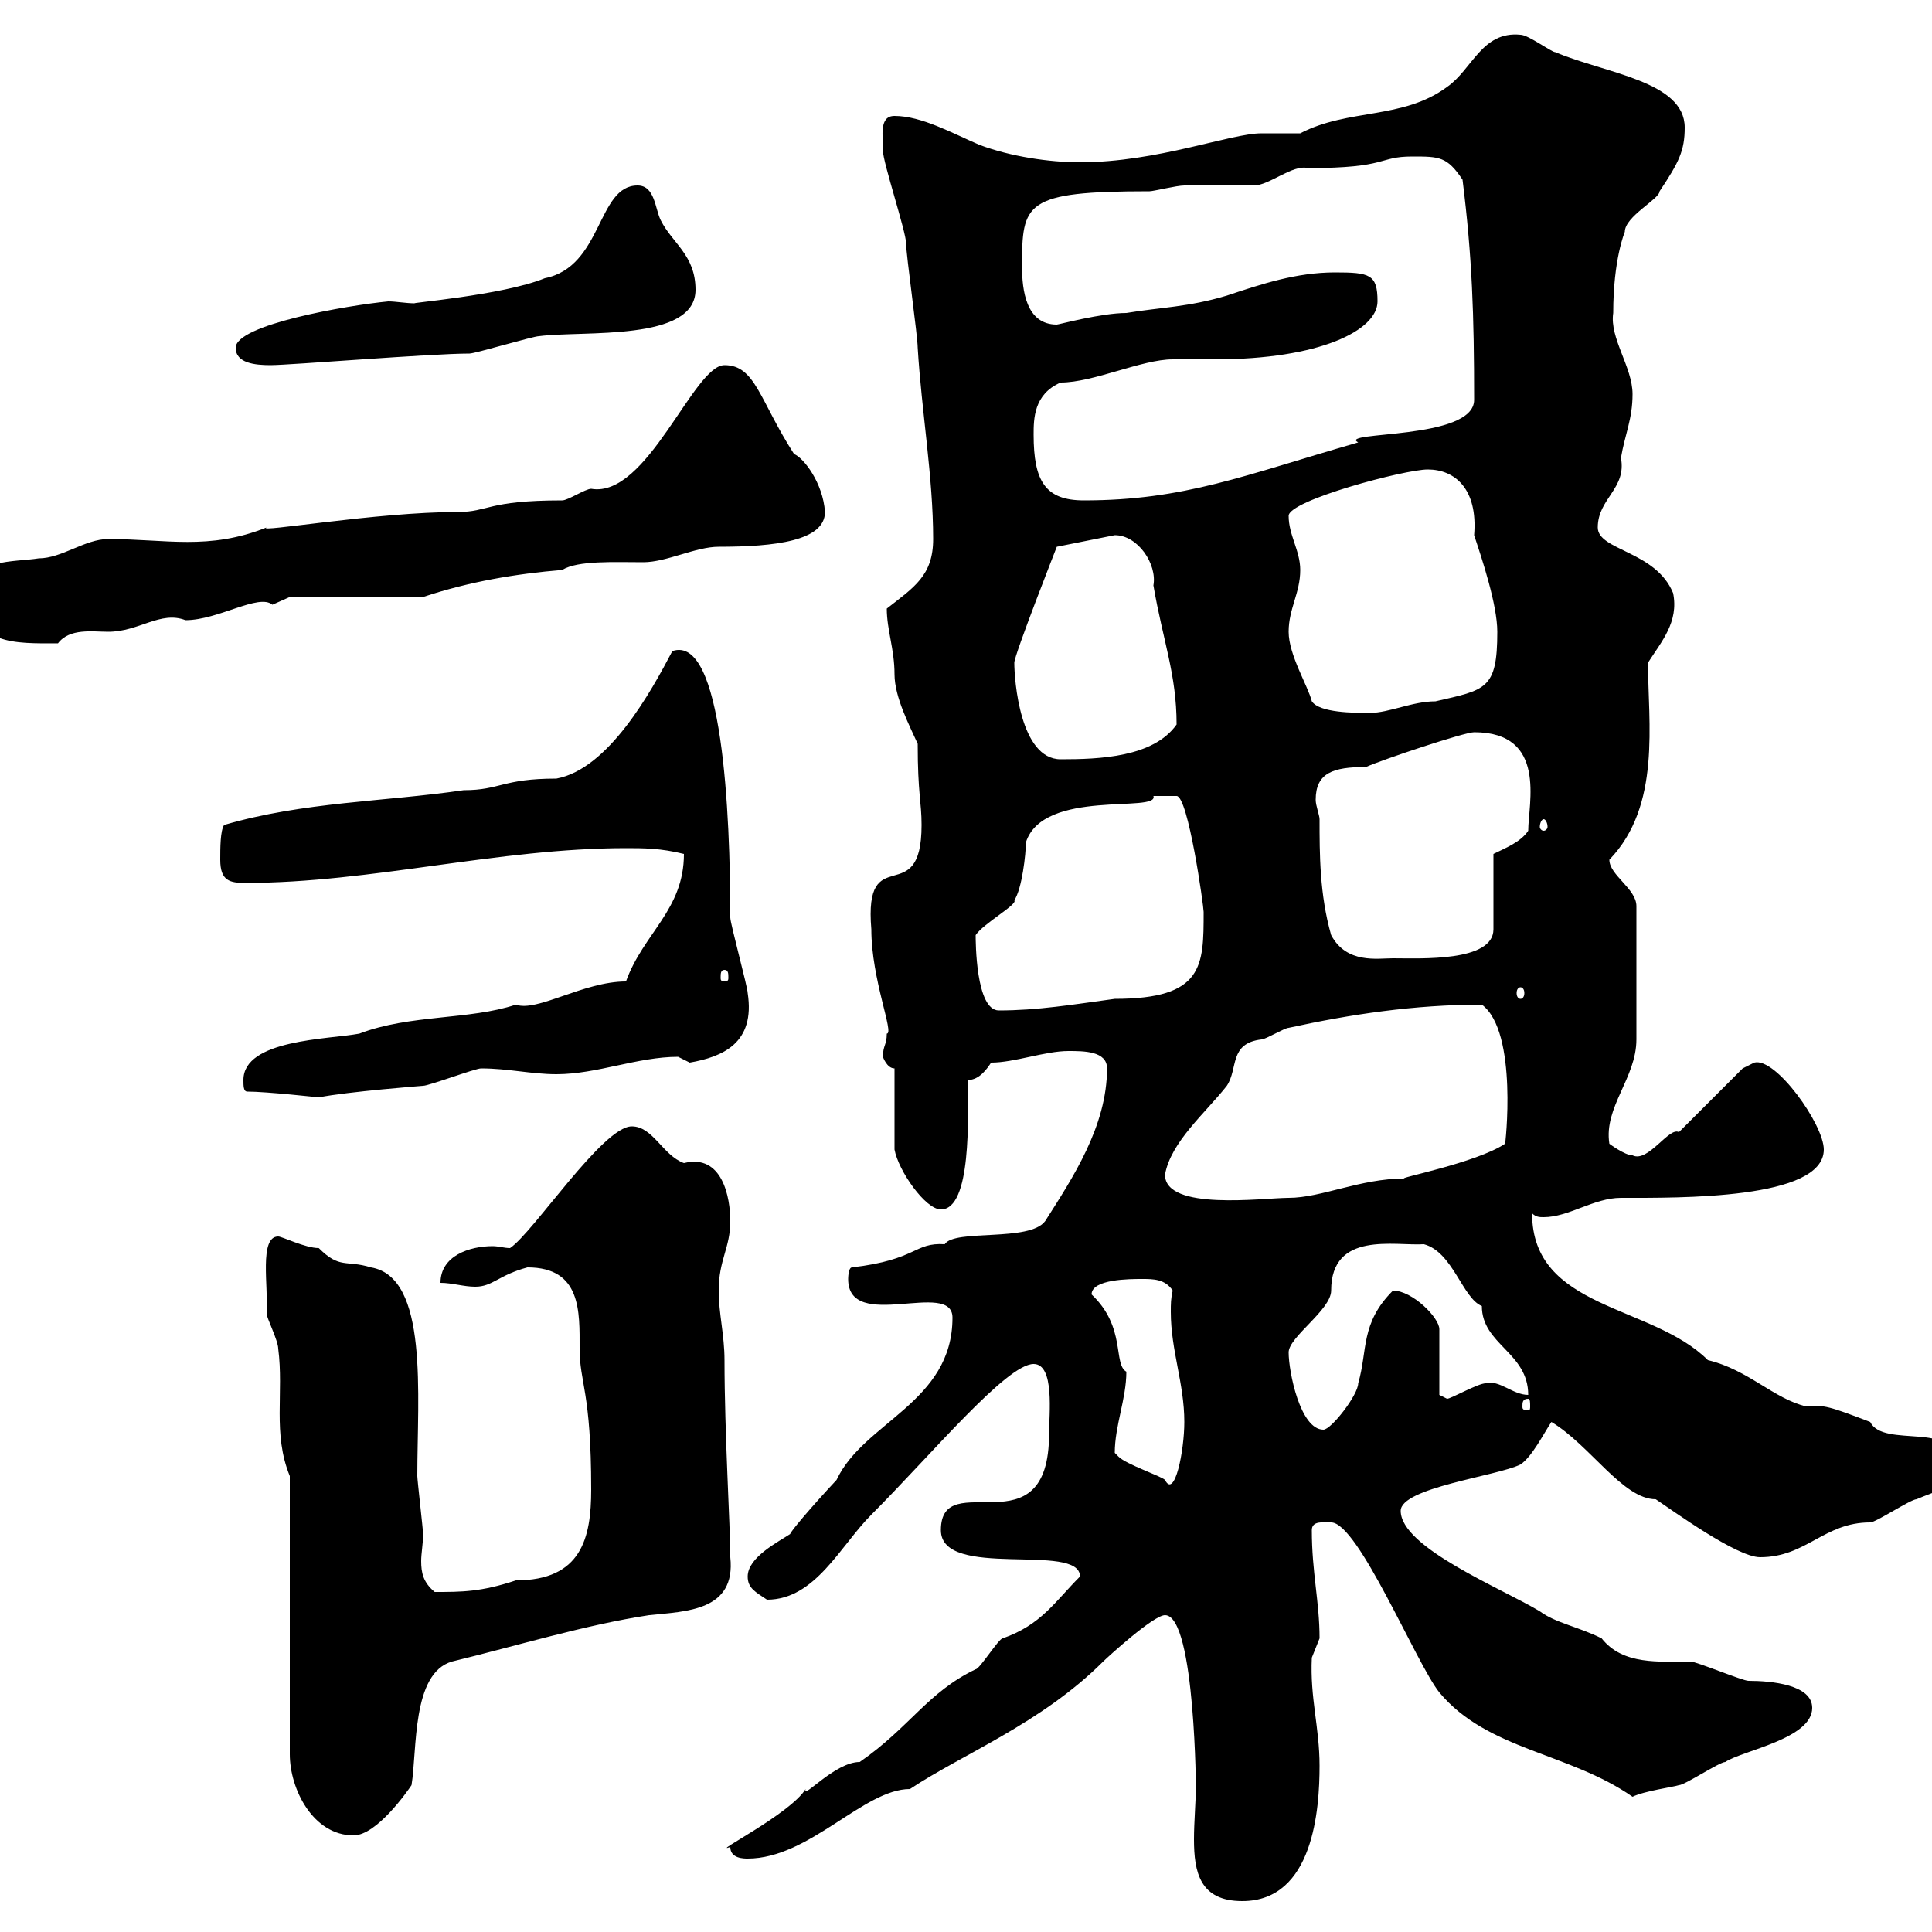<svg xmlns="http://www.w3.org/2000/svg" xmlns:xlink="http://www.w3.org/1999/xlink" width="300" height="300"><path d="M180.90 250.80C185.70 250.80 185.70 279.60 185.70 277.20C185.70 279.60 185.40 282.90 185.40 285.60C185.40 290.70 186.30 295.20 192.90 295.20C204 295.20 204.90 280.80 204.90 274.20C204.90 268.20 203.40 263.70 203.70 257.40C203.70 257.40 204.90 254.40 204.90 254.40C204.90 248.70 203.70 244.20 203.70 237.60C203.70 236.10 205.50 236.40 206.70 236.40C210.90 236.40 219.90 258.30 223.50 262.80C231 271.80 243.60 272.10 253.50 279C255.30 278.10 259.80 277.50 260.70 277.20C261.60 277.20 267 273.60 267.90 273.60C270.60 271.80 281.40 270 281.40 265.20C281.40 261.60 275.10 261 271.50 261C270.60 261 263.40 258 262.50 258C257.70 258 252 258.60 248.70 254.40C245.10 252.60 241.50 252 239.10 250.20C233.10 246.60 217.50 240.30 217.50 234.60C217.50 231 232.50 229.20 236.10 227.40C237.90 226.20 239.70 222.60 240.90 220.80C246.90 224.40 252 232.80 257.10 232.80C259.80 234.60 269.70 241.80 273.30 241.80C280.50 241.80 283.20 236.40 290.40 236.40C291.30 236.40 296.70 232.80 297.60 232.80C300.30 231.60 303.90 231 303.90 227.40C303.90 220.50 292.50 225 290.40 220.80C284.10 218.40 283.20 218.10 280.50 218.40C275.40 217.20 271.50 212.70 265.20 211.20C256.50 202.50 237.90 203.40 237.90 188.40C238.50 189 239.10 189 239.70 189C243.60 189 247.50 186 251.70 186C260.70 186 283.20 186.30 283.20 178.50C283.20 174.60 275.70 164.10 272.40 165C272.40 165 270.60 165.90 270.60 165.90L260.70 175.80C259.20 174.90 255.90 180.60 253.50 179.40C252.30 179.40 249.90 177.60 249.90 177.60C249 171.90 254.10 167.40 254.10 161.40C254.10 159 254.10 153.60 254.10 140.70C254.10 138 249.90 135.90 249.90 133.50C258 125.10 255.90 112.20 255.90 102.90C258 99.60 260.70 96.60 259.80 92.10C257.10 85.50 248.10 85.50 248.10 81.90C248.10 77.40 252.60 75.90 251.70 71.10C252.30 67.50 253.50 65.10 253.50 61.20C253.50 57 249.90 52.50 250.50 48.60C250.50 40.20 252.30 36 252.30 36C252.30 33.60 257.70 30.90 257.70 29.70C260.70 25.20 261.60 23.40 261.60 19.80C261.60 12.60 249.30 11.40 241.50 8.10C240.90 8.10 237.30 5.40 236.10 5.40C230.10 4.80 228.60 10.80 224.70 13.50C217.80 18.60 209.40 16.80 201.90 20.70C201.30 20.70 196.50 20.70 195.90 20.70C191.10 20.70 179.70 25.20 167.70 25.20C162.90 25.20 156.90 24.30 152.10 22.50C147.90 20.70 143.10 18 138.90 18C136.50 18 137.10 21 137.10 23.40C137.10 25.20 140.70 36 140.70 37.80C140.70 39.60 142.50 52.20 142.50 54C143.10 63.90 144.90 74.10 144.90 83.70C144.90 89.40 141.90 91.20 137.70 94.50C137.70 97.80 138.90 100.80 138.90 104.70C138.90 108.30 141.30 112.80 142.50 115.50C142.50 123.30 143.10 124.50 143.10 128.10C143.10 141.60 134.10 130.20 135.30 144.30C135.30 152.10 138.90 160.50 137.70 160.50C137.70 162.30 137.10 162.30 137.10 164.10C137.10 164.10 137.70 165.90 138.90 165.90L138.90 178.50C139.50 181.80 143.70 187.80 146.10 187.80C150.90 187.80 150.30 173.40 150.30 167.70C152.10 167.70 153.30 165.90 153.90 165C157.50 165 162.30 163.20 165.90 163.20C168.30 163.20 171.90 163.20 171.90 165.90C171.90 174.90 166.50 183 162.30 189.60C159.90 192.90 148.20 190.80 146.70 193.20C141.90 192.90 142.50 195.60 132.30 196.80C131.70 196.80 131.70 198.60 131.70 198.60C131.70 207 147.90 198.60 147.90 204.60C147.90 217.80 134.10 220.80 129.90 229.80C125.70 234.30 122.70 237.90 122.70 238.20C120.90 239.40 116.10 241.80 116.10 244.80C116.10 246.60 117.30 247.20 119.10 248.40C126.60 248.40 130.50 240 135.30 235.20C144.60 225.90 156.30 211.80 160.50 211.80C163.80 211.80 162.90 219.60 162.90 222.60C162.90 241.20 146.10 227.40 146.10 237.60C146.10 245.40 167.70 239.40 167.70 244.80C163.80 248.70 161.70 252.30 155.70 254.40C155.10 254.40 152.10 259.20 151.50 259.20C144 262.80 141.30 268.20 133.50 273.60C129.60 273.60 124.50 279.60 125.10 277.80C122.70 281.70 110.10 288 113.40 286.80C113.40 288.60 115.50 288.60 116.10 288.60C125.70 288.60 134.10 277.80 141.30 277.80C149.40 272.40 161.70 267.60 171.30 258C171.90 257.40 179.10 250.80 180.90 250.80ZM45 229.20L45 272.40C45 277.80 48.60 285 54.90 285C58.50 285 63.30 278.10 63.90 277.20C64.80 271.80 63.90 259.80 70.20 258C80.10 255.60 90.90 252.30 100.80 250.80C106.50 250.20 114.30 250.20 113.40 241.80C113.40 237 112.50 222.60 112.50 211.20C112.50 207.30 111.60 204 111.60 200.40C111.60 195.60 113.40 193.80 113.40 189.60C113.40 186 112.20 179.10 106.20 180.60C102.90 179.40 101.40 174.90 98.10 174.90C93.60 174.90 82.80 191.40 79.20 193.80C78.30 193.80 77.40 193.50 76.50 193.50C72.90 193.50 68.40 195 68.40 199.20C70.20 199.20 72 199.80 73.80 199.80C76.50 199.80 77.40 198 81.90 196.80C90.30 196.80 90 203.70 90 209.40C90 214.80 91.80 216 91.80 231.30C91.80 238.80 90.30 245.40 80.10 245.40C74.70 247.20 71.70 247.20 67.50 247.20C65.70 245.70 65.40 244.20 65.40 242.40C65.40 241.20 65.70 239.70 65.70 238.20C65.70 237.60 64.80 229.80 64.80 229.20C64.80 216.60 66.60 198.30 57.60 196.80C53.70 195.60 52.80 197.10 49.50 193.80C47.40 193.80 43.80 192 43.20 192C40.20 192 41.70 199.80 41.40 204C41.40 204.60 43.20 208.20 43.20 209.40C44.10 216.30 42.30 222.60 45 229.20ZM173.10 225.60C173.10 221.40 174.90 217.20 174.90 213C172.80 211.80 174.90 206.10 169.50 201C169.50 198.60 175.50 198.60 177.30 198.60C179.10 198.60 180.90 198.60 182.10 200.40C181.80 201.60 181.80 202.50 181.80 203.70C181.80 209.70 183.90 214.80 183.90 220.80C183.90 225.30 182.40 232.80 180.90 229.80C180.30 229.20 174.90 227.40 173.70 226.20C173.70 226.20 173.10 225.60 173.10 225.60ZM200.10 210C200.10 207.60 206.70 203.40 206.70 200.40C206.70 191.10 216.60 193.50 221.10 193.20C225.60 194.40 227.10 201.60 230.10 202.80C230.10 208.80 237.30 210 237.30 216.60C234.90 216.60 232.80 214.20 230.70 214.80C229.50 214.80 225.30 217.20 224.70 217.20C224.70 217.20 223.50 216.60 223.50 216.60L223.50 206.40C223.50 204.60 219.30 200.40 216.30 200.40C211.20 205.50 212.40 209.70 210.90 214.80C210.90 216.60 206.70 222 205.50 222C201.90 222 200.10 213 200.10 210ZM237.30 217.20C237.60 217.20 237.60 217.80 237.60 218.40C237.60 218.70 237.60 219 237.30 219C236.40 219 236.40 218.70 236.40 218.40C236.40 217.80 236.40 217.20 237.30 217.20ZM180.90 182.40C181.80 177.30 187.20 172.80 190.50 168.60C192.30 165.90 190.80 162 195.90 161.40C196.50 161.40 199.50 159.60 200.10 159.60C209.70 157.50 219.60 156 230.10 156C235.80 160.20 233.70 178.20 233.70 177.60C229.20 180.60 216.60 183 218.10 183C211.20 183 205.20 186 200.10 186C196.20 186 180.90 188.10 180.90 182.40ZM38.40 169.50C41.40 169.50 49.50 170.40 49.50 170.40C54 169.50 65.70 168.60 65.70 168.60C66.60 168.60 73.80 165.90 74.70 165.90C78.90 165.90 82.50 166.80 86.40 166.80C92.70 166.80 99 164.10 105.30 164.10C105.30 164.10 107.10 165 107.10 165C112.20 164.10 117.30 162 116.10 154.20C116.10 153.30 113.40 143.40 113.40 142.50C113.40 126.30 112.20 98.40 104.40 101.10C101.10 107.40 94.50 119.40 86.40 120.90C78 120.90 77.70 122.70 72 122.70C59.70 124.50 47.10 124.50 34.80 128.10C34.20 129 34.20 131.70 34.20 133.50C34.20 136.80 35.70 137.10 38.10 137.10C57.60 137.10 77.40 131.70 97.20 131.70C99.90 131.70 102.60 131.70 106.20 132.60C106.20 141.30 99.90 144.90 97.20 152.40C90.60 152.40 83.40 157.20 80.10 156C72.90 158.40 63.60 157.50 55.80 160.50C51 161.40 37.80 161.40 37.80 167.70C37.80 168.60 37.80 169.50 38.40 169.50ZM151.50 145.20C152.70 143.40 158.10 140.40 157.50 139.80C158.70 138 159.30 132.60 159.30 130.80C162 122.40 180 126.30 179.10 123.60C180.30 123.60 182.70 123.60 182.70 123.60C184.50 123.60 186.90 140.70 186.90 141.60C186.90 150 186.90 155.10 173.10 155.10C166.50 156 161.10 156.90 155.10 156.90C151.50 156.90 151.50 146.10 151.50 145.20ZM236.10 153.30C236.40 153.30 236.70 153.60 236.70 154.20C236.70 154.80 236.40 155.10 236.10 155.10C235.80 155.10 235.50 154.80 235.50 154.20C235.50 153.60 235.80 153.30 236.10 153.30ZM112.50 150.60C113.10 150.60 113.10 151.20 113.10 151.80C113.10 152.10 113.10 152.40 112.50 152.40C111.90 152.40 111.90 152.10 111.90 151.80C111.90 151.20 111.90 150.60 112.50 150.60ZM204.90 127.20C204.90 126.60 204.30 125.10 204.30 124.20C204.30 120 207 119.10 212.10 119.10C214.80 117.90 227.40 113.70 228.90 113.70C240.30 113.70 237.30 124.80 237.30 129C236.10 130.80 233.70 131.70 231.90 132.60L231.90 144.30C231.90 149.40 220.50 148.80 216.30 148.80C213.90 148.80 209.10 149.70 206.70 145.20C204.90 138.90 204.90 132.60 204.90 127.20ZM239.70 127.20C240 127.20 240.30 127.80 240.30 128.40C240.30 128.70 240 129 239.70 129C239.40 129 239.10 128.70 239.10 128.40C239.10 127.80 239.40 127.20 239.70 127.20ZM157.50 102.90C157.50 101.70 164.10 84.90 164.10 84.90L173.10 83.10C176.70 83.10 179.70 87.60 179.10 90.90C180.60 99.60 182.70 104.70 182.70 112.50C179.10 117.60 170.70 117.90 164.70 117.90C158.40 117.90 157.50 105.60 157.50 102.90ZM200.10 98.10C200.10 94.50 201.90 92.10 201.90 88.50C201.90 85.50 200.10 83.10 200.10 80.10C200.10 77.70 218.10 72.90 221.70 72.90C225.90 72.90 229.50 75.90 228.90 83.10C230.10 86.70 232.50 93.90 232.50 98.10C232.50 107.10 230.70 107.10 222.90 108.90C219.30 108.90 215.70 110.70 212.70 110.70C210.30 110.70 204.90 110.70 203.70 108.90C203.10 106.50 200.10 101.70 200.10 98.10ZM-4.80 92.10C-3.90 100.20 2.10 99.90 9 99.90C10.80 97.50 14.40 98.10 16.80 98.10C21.60 98.10 24.90 94.80 28.80 96.30C33.90 96.30 40.20 92.10 42.30 93.90C42.30 93.90 45 92.70 45 92.70L65.70 92.70C72.90 90.30 80.10 89.10 87.30 88.50C89.70 87 95.40 87.30 99.90 87.30C103.50 87.30 108 84.90 111.60 84.90C120.30 84.90 128.10 84 128.10 79.50C127.80 75 124.80 71.10 123.30 70.50C117.90 62.10 117.30 56.70 112.50 56.70C107.70 56.70 100.50 77.40 91.80 75.90C90.90 75.90 88.20 77.70 87.30 77.70C75.60 77.70 75.90 79.50 71.10 79.50C58.50 79.50 39.60 82.80 41.40 81.90C32.40 85.50 25.80 83.70 16.80 83.70C13.20 83.70 9.60 86.70 6 86.70C2.40 87.30-4.80 86.70-4.80 92.10ZM160.50 67.50C160.50 65.10 160.50 61.20 164.70 59.40C169.80 59.40 177.30 55.80 182.10 55.80C182.70 55.80 187.50 55.80 188.70 55.80C204.90 55.80 213.90 51.30 213.90 46.80C213.90 42.60 212.70 42.30 207.30 42.30C201.30 42.30 195.90 44.10 190.50 45.90C184.50 47.70 180.30 47.70 174.90 48.60C171 48.60 164.40 50.40 164.10 50.40C159.30 50.40 158.70 45 158.70 41.40C158.70 31.50 159 29.70 178.50 29.70C179.10 29.70 182.70 28.80 183.90 28.80C184.50 28.80 194.10 28.80 194.70 28.80C197.10 28.80 200.70 25.50 203.10 26.10C215.70 26.10 213.90 24.30 219.30 24.30C223.50 24.30 224.70 24.30 227.10 27.90C228.60 39.90 228.90 48.90 228.90 62.10C228.90 68.40 207.60 66.90 210.90 68.70C193.20 73.80 183.90 77.70 168.30 77.70C162.30 77.70 160.50 74.70 160.50 67.50ZM36.60 54C36.60 56.40 39.60 56.70 42 56.70C45 56.70 66.90 54.90 72.90 54.90C73.80 54.90 82.80 52.20 83.70 52.20C90.60 51.30 108 53.10 108 45C108 39.60 104.40 37.80 102.60 34.20C101.70 32.40 101.70 28.80 99 28.80C92.70 28.80 93.60 41.40 84.60 43.20C78 45.90 62.70 47.10 64.50 47.10C63 47.10 61.50 46.80 60.30 46.80C54 47.40 36.60 50.40 36.60 54Z"/></svg>